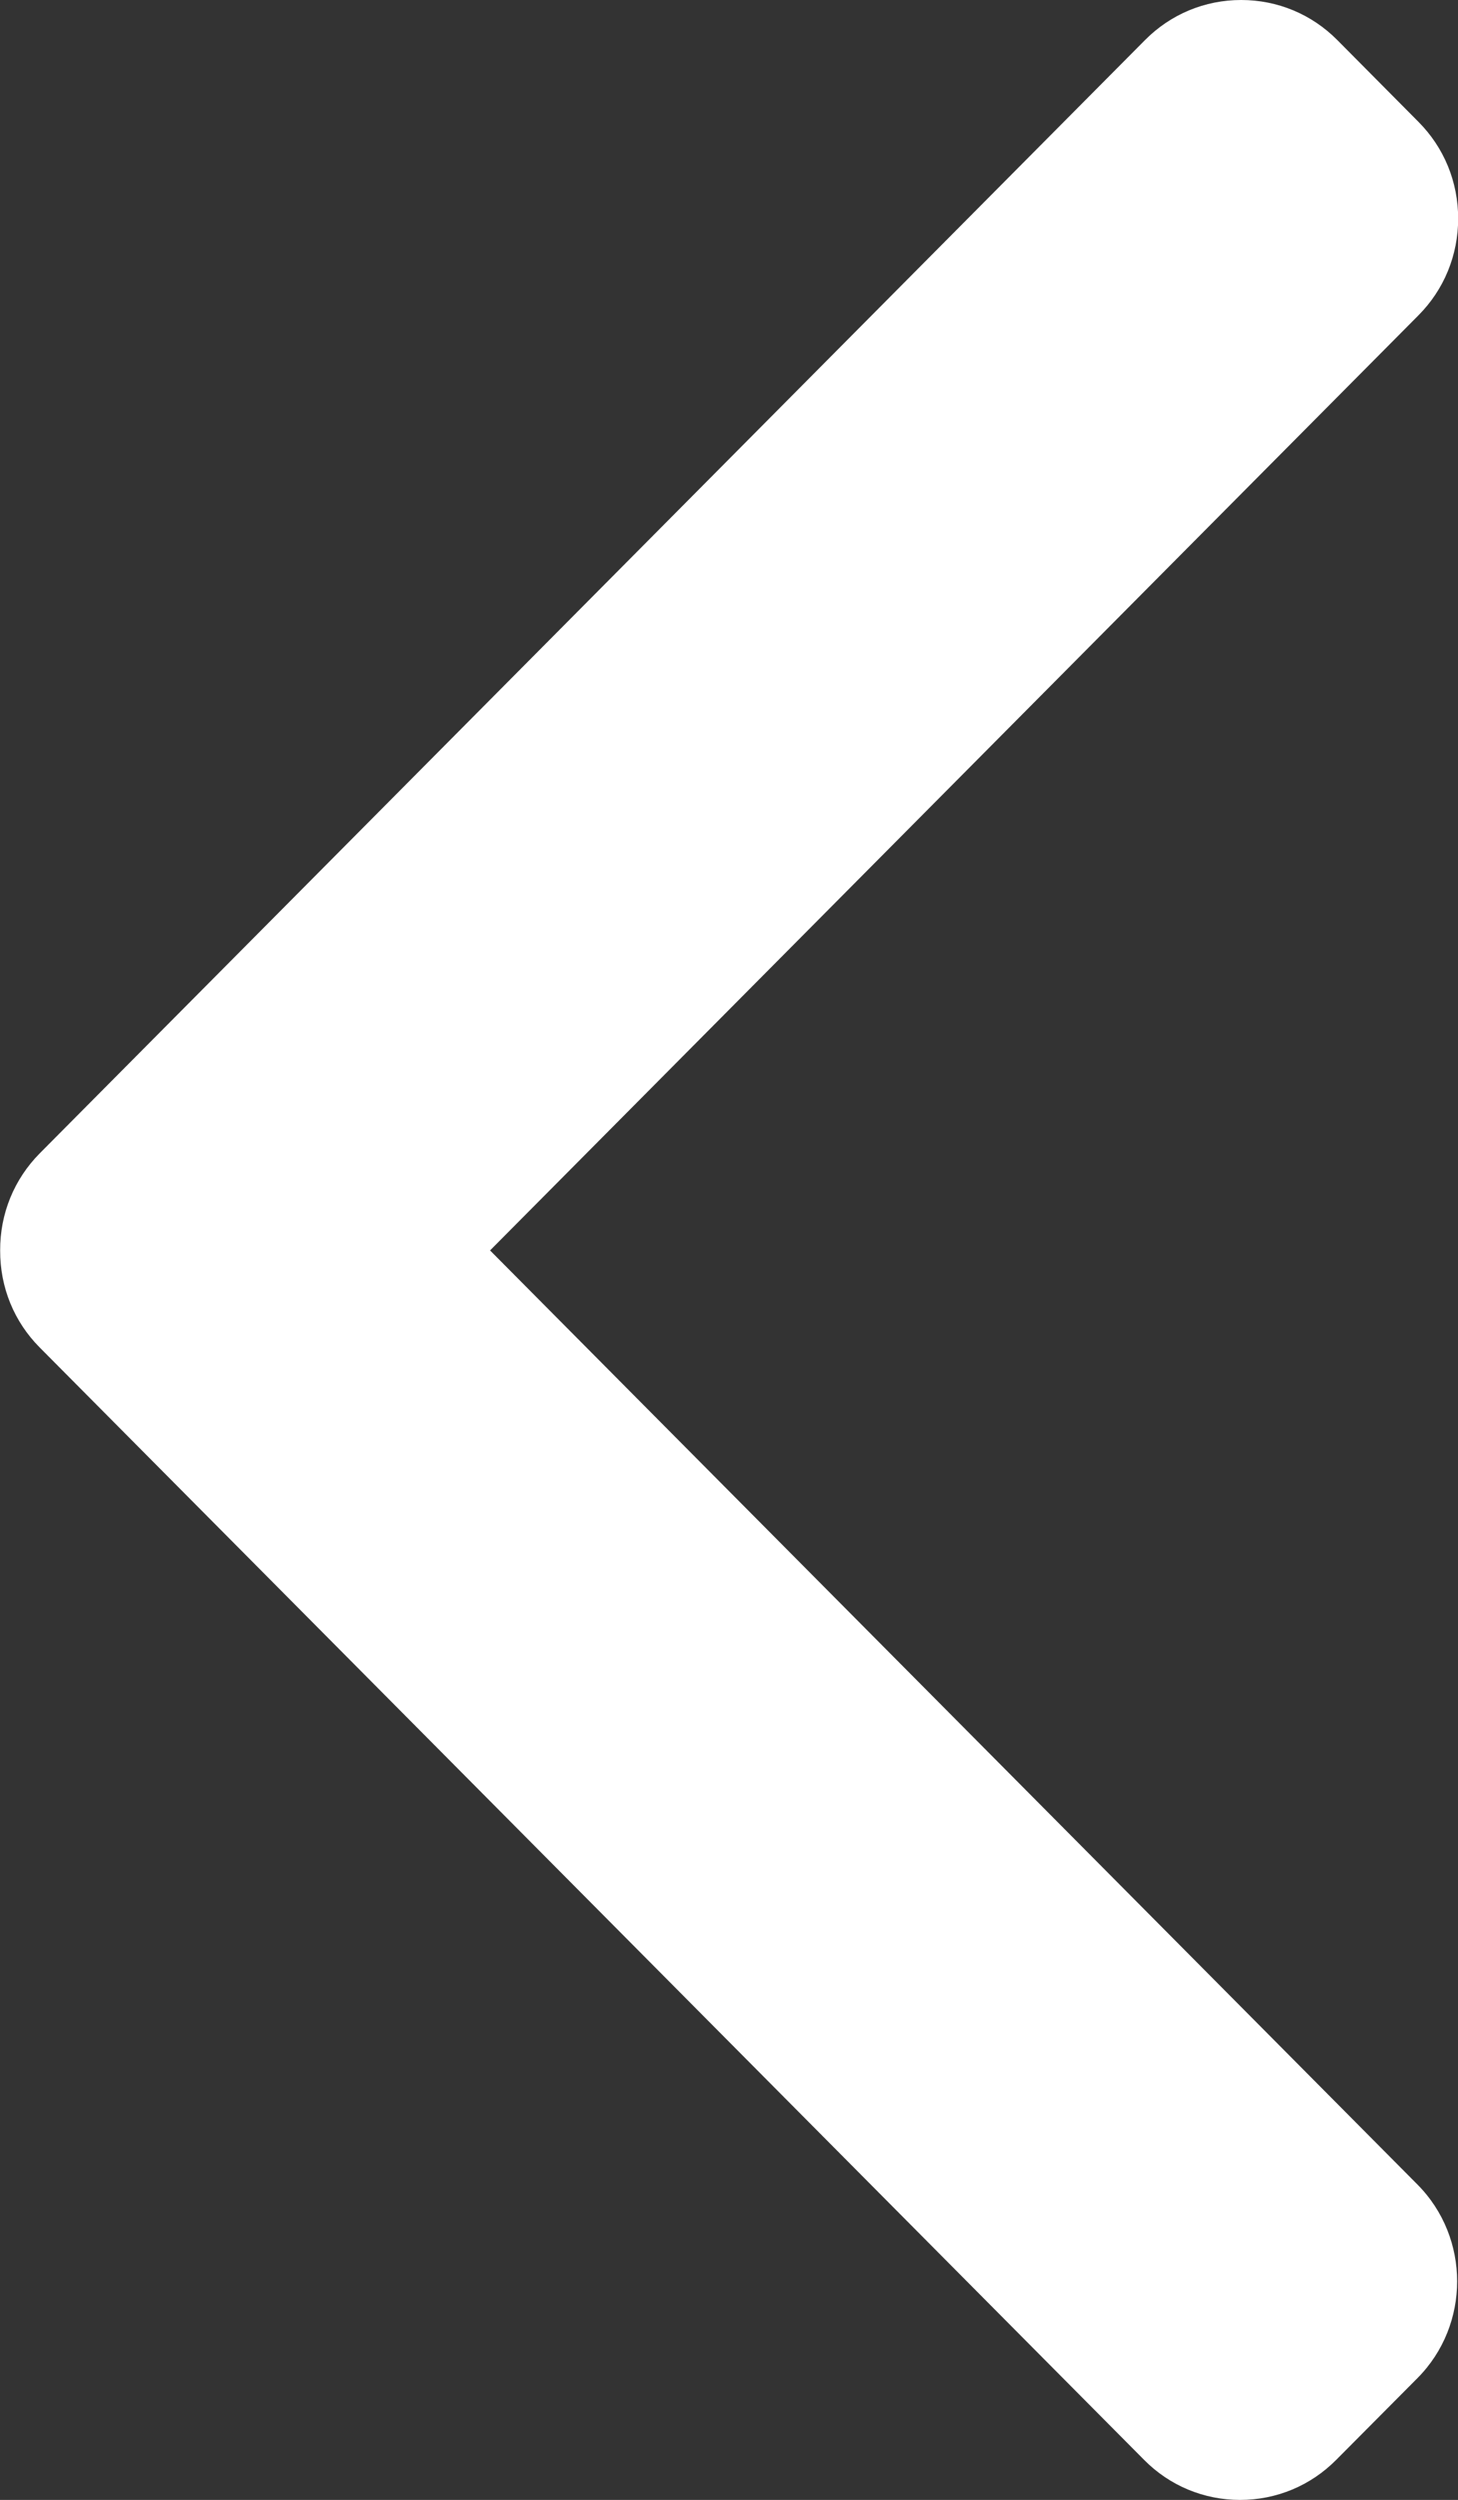 <?xml version="1.0" encoding="UTF-8"?>
<svg width="9.333px" height="16px" viewBox="0 0 9.333 16" version="1.1" xmlns="http://www.w3.org/2000/svg" xmlns:xlink="http://www.w3.org/1999/xlink">
    <rect x="0" y="0" width="9.333" height="16" fill="#333333" stroke="none"/>
    <title>0C87816E-FDAE-4D12-9B96-A80DC9F09715</title>
    <defs>
        <path d="M9.08,7.376 L2.01,0.256 C1.847,0.091 1.628,0 1.396,0 C1.163,0 0.945,0.091 0.781,0.256 L0.26,0.78 C-0.078,1.121 -0.078,1.677 0.26,2.018 L6.197,7.997 L0.254,13.982 C0.09,14.147 1.77635684e-15,14.367 1.77635684e-15,14.601 C1.77635684e-15,14.836 0.09,15.055 0.254,15.22 L0.774,15.744 C0.938,15.909 1.156,16 1.389,16 C1.622,16 1.84,15.909 2.004,15.744 L9.08,8.618 C9.244,8.452 9.334,8.232 9.333,7.997 C9.334,7.761 9.244,7.541 9.08,7.376 Z" id="path-1"></path>
    </defs>
    <g id="Articles" stroke="none" stroke-width="1" fill="none" fill-rule="evenodd">
        <g id="00-01-Article-slider" transform="translate(-666.333, -528)">
            <g id="Group-5" transform="translate(655, 520)">
                <g id="3-.ic/solid/ic_tick" transform="translate(11.333, 8)">
                    <mask id="mask-2" fill="white">
                        <use xlink:href="#path-1" transform="translate(4.667, 8) rotate(-180) translate(-4.667, -8)"></use>
                    </mask>
                    <use id="Mask" fill="#FFFFFF" transform="translate(4.667, 8) rotate(-180) translate(-4.667, -8)" xlink:href="#path-1"></use>
                </g>
            </g>
        </g>
    </g>
</svg>
